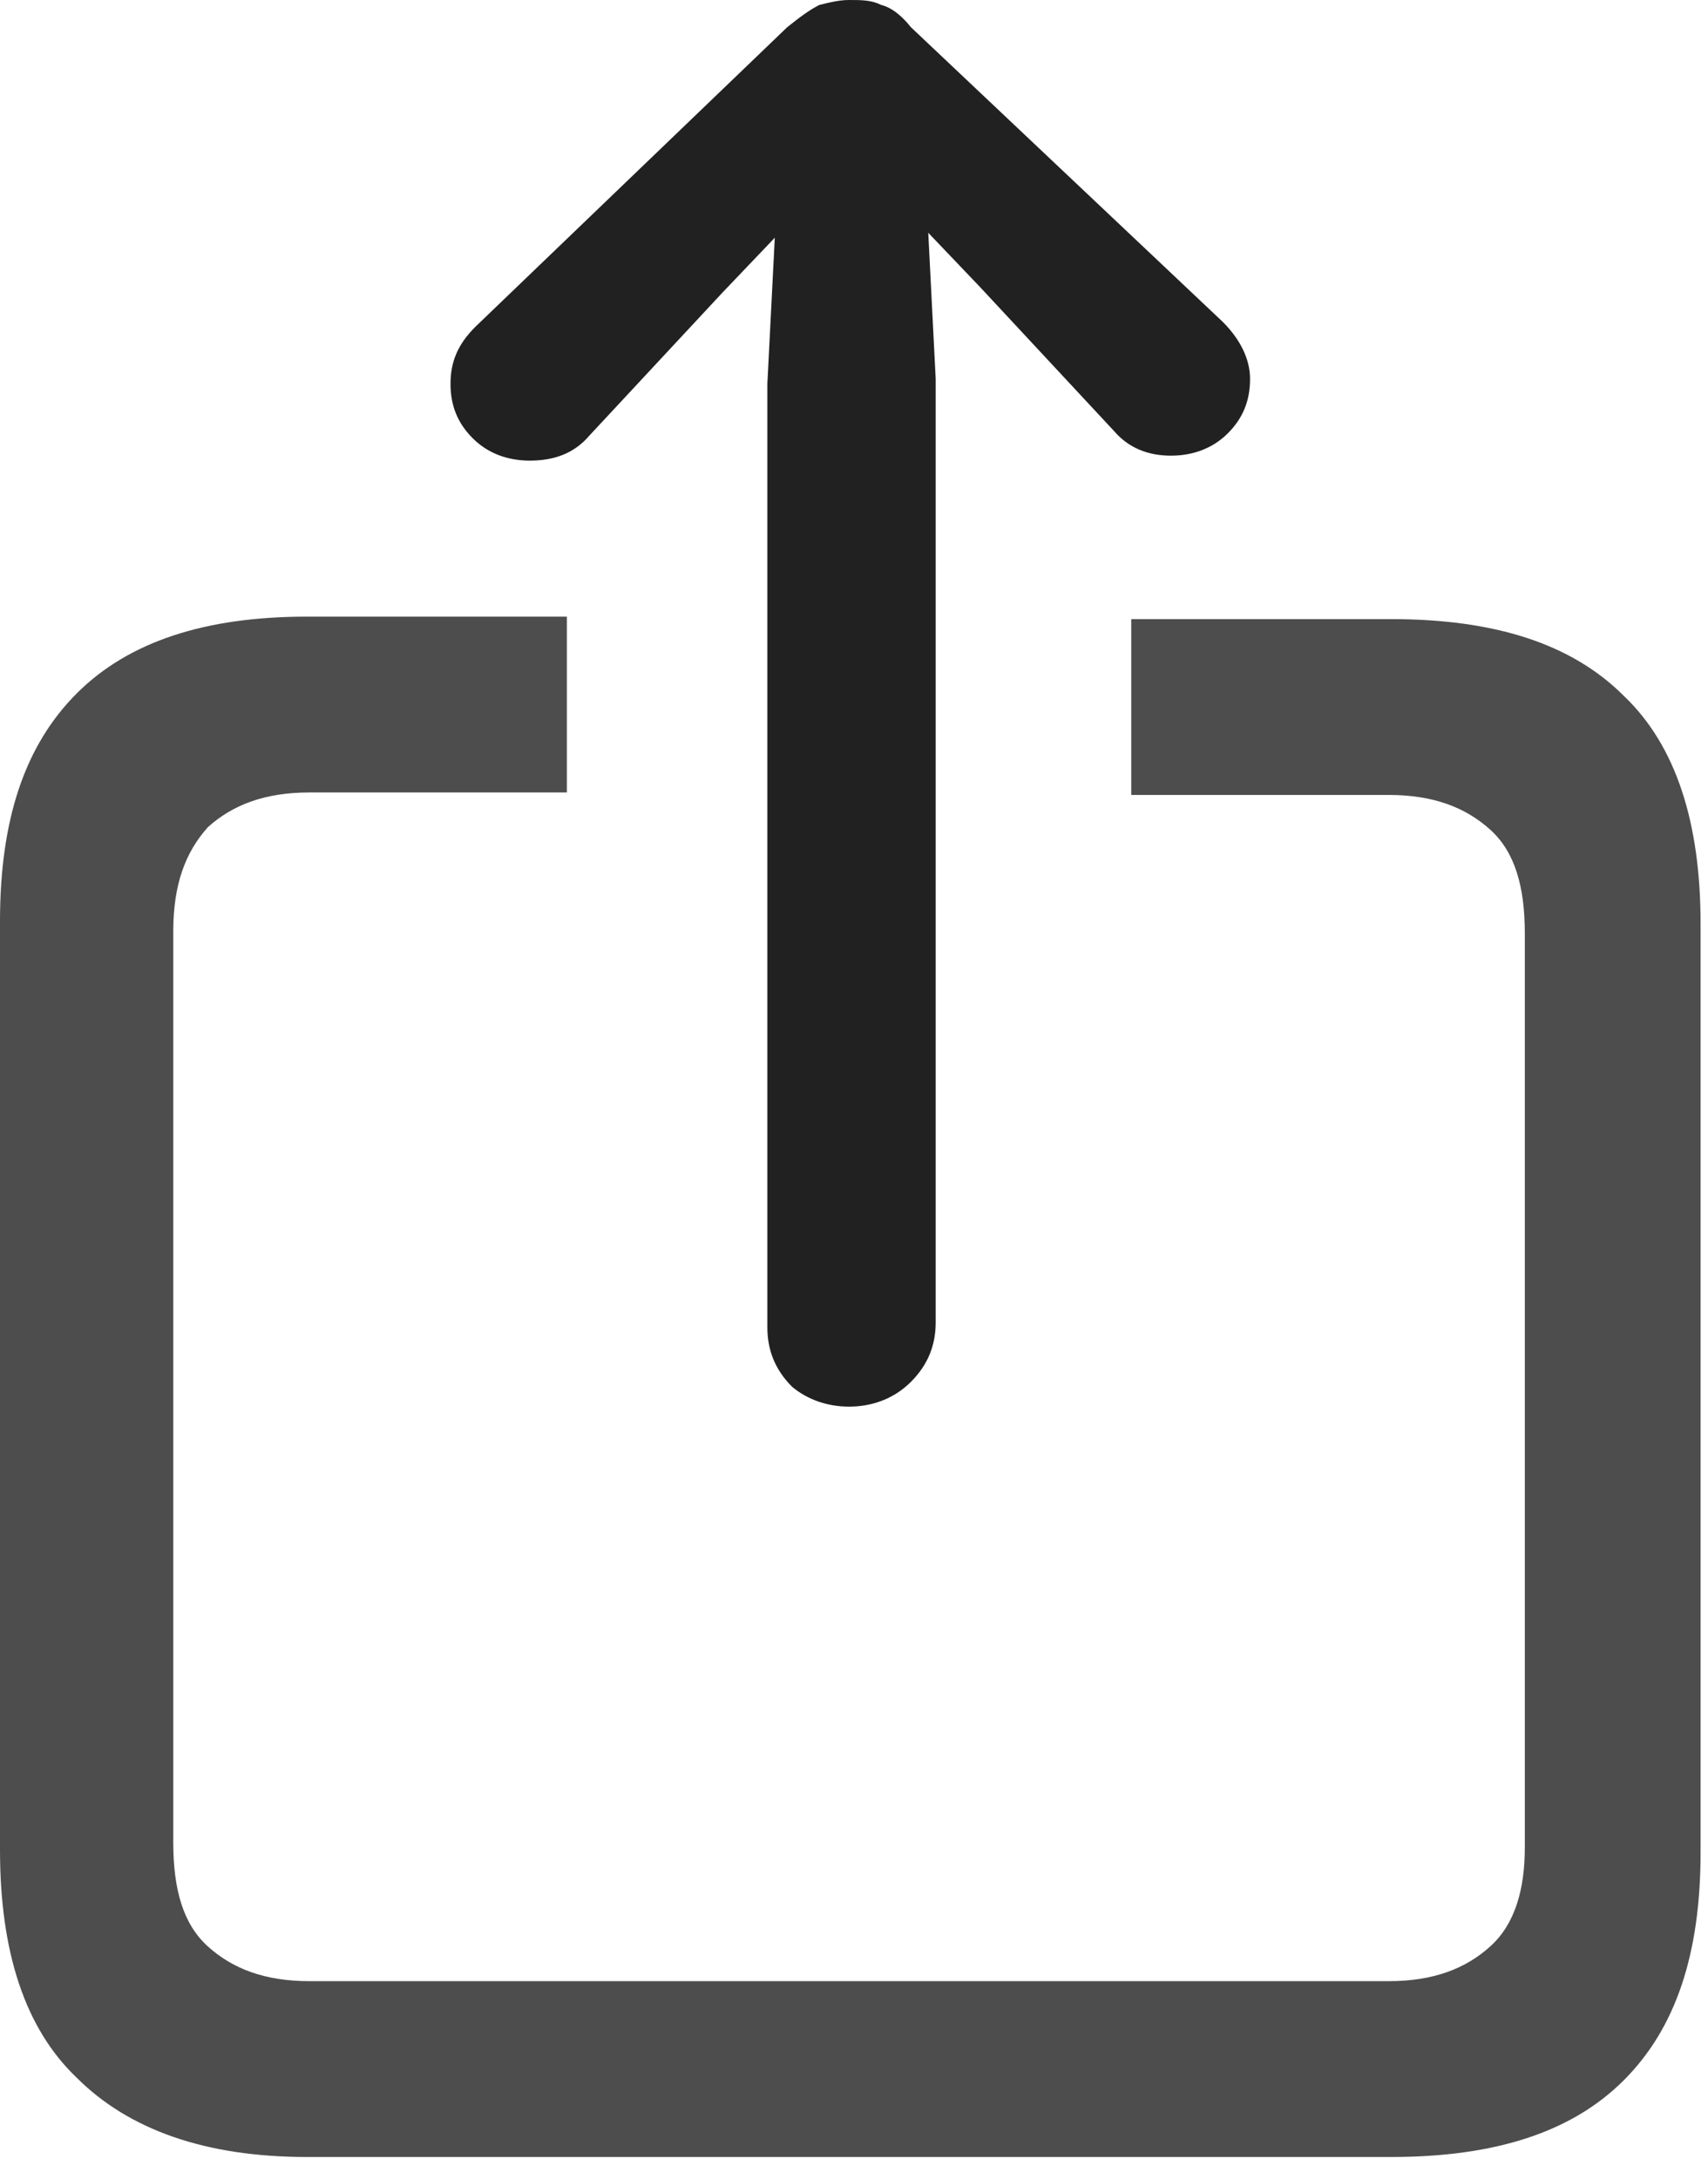 <svg width="69" height="88" viewBox="0 0 69 88" fill="none" xmlns="http://www.w3.org/2000/svg">
<path d="M12.4 87.1H56.2C60.4 87.1 63.5 86.1 65.6 84C67.7 81.9 68.7 78.9 68.7 74.8V37.3C68.7 33.2 67.7 30.1 65.6 28.1C63.5 26 60.4 25 56.2 25H45.7V32.1H56.1C57.9 32.1 59.2 32.6 60.2 33.5C61.2 34.4 61.6 35.8 61.6 37.7V74.6C61.6 76.3 61.2 77.7 60.2 78.6C59.2 79.5 57.9 80 56.1 80H12.5C10.7 80 9.4 79.5 8.4 78.6C7.4 77.7 7 76.3 7 74.4V37.6C7 35.7 7.5 34.4 8.4 33.4C9.4 32.5 10.7 32 12.5 32H22.9V24.9H12.4C8.3 24.9 5.2 25.9 3.1 28C1 30.1 0 33.1 0 37.2V74.7C0 78.8 1 81.9 3.1 83.9C5.2 86 8.3 87.1 12.4 87.1Z" fill="#4D4D4D"/>
<path d="M34.3 56.8C35.2 56.8 36.1 56.5 36.8 55.8C37.5 55.1 37.8 54.3 37.8 53.4V15.3L37.5 9.4L39.6 11.6L45 17.4C45.6 18.1 46.4 18.4 47.3 18.4C48.2 18.4 49 18.1 49.6 17.5C50.2 16.9 50.5 16.2 50.5 15.3C50.5 14.5 50.1 13.7 49.4 13L36.8 1.1C36.4 0.6 36 0.3 35.6 0.2C35.2 -3.05474e-06 34.8 0 34.3 0C33.9 0 33.5 0.1 33.1 0.2C32.7 0.4 32.3 0.7 31.8 1.1L19.2 13.2C18.5 13.9 18.2 14.6 18.2 15.5C18.2 16.4 18.5 17.1 19.1 17.7C19.7 18.3 20.5 18.6 21.4 18.6C22.4 18.6 23.2 18.3 23.8 17.6L29.2 11.8L31.3 9.6L31 15.5V53.6C31 54.5 31.3 55.3 32 56C32.6 56.5 33.4 56.8 34.3 56.8Z" fill="#212121"/>
</svg>
